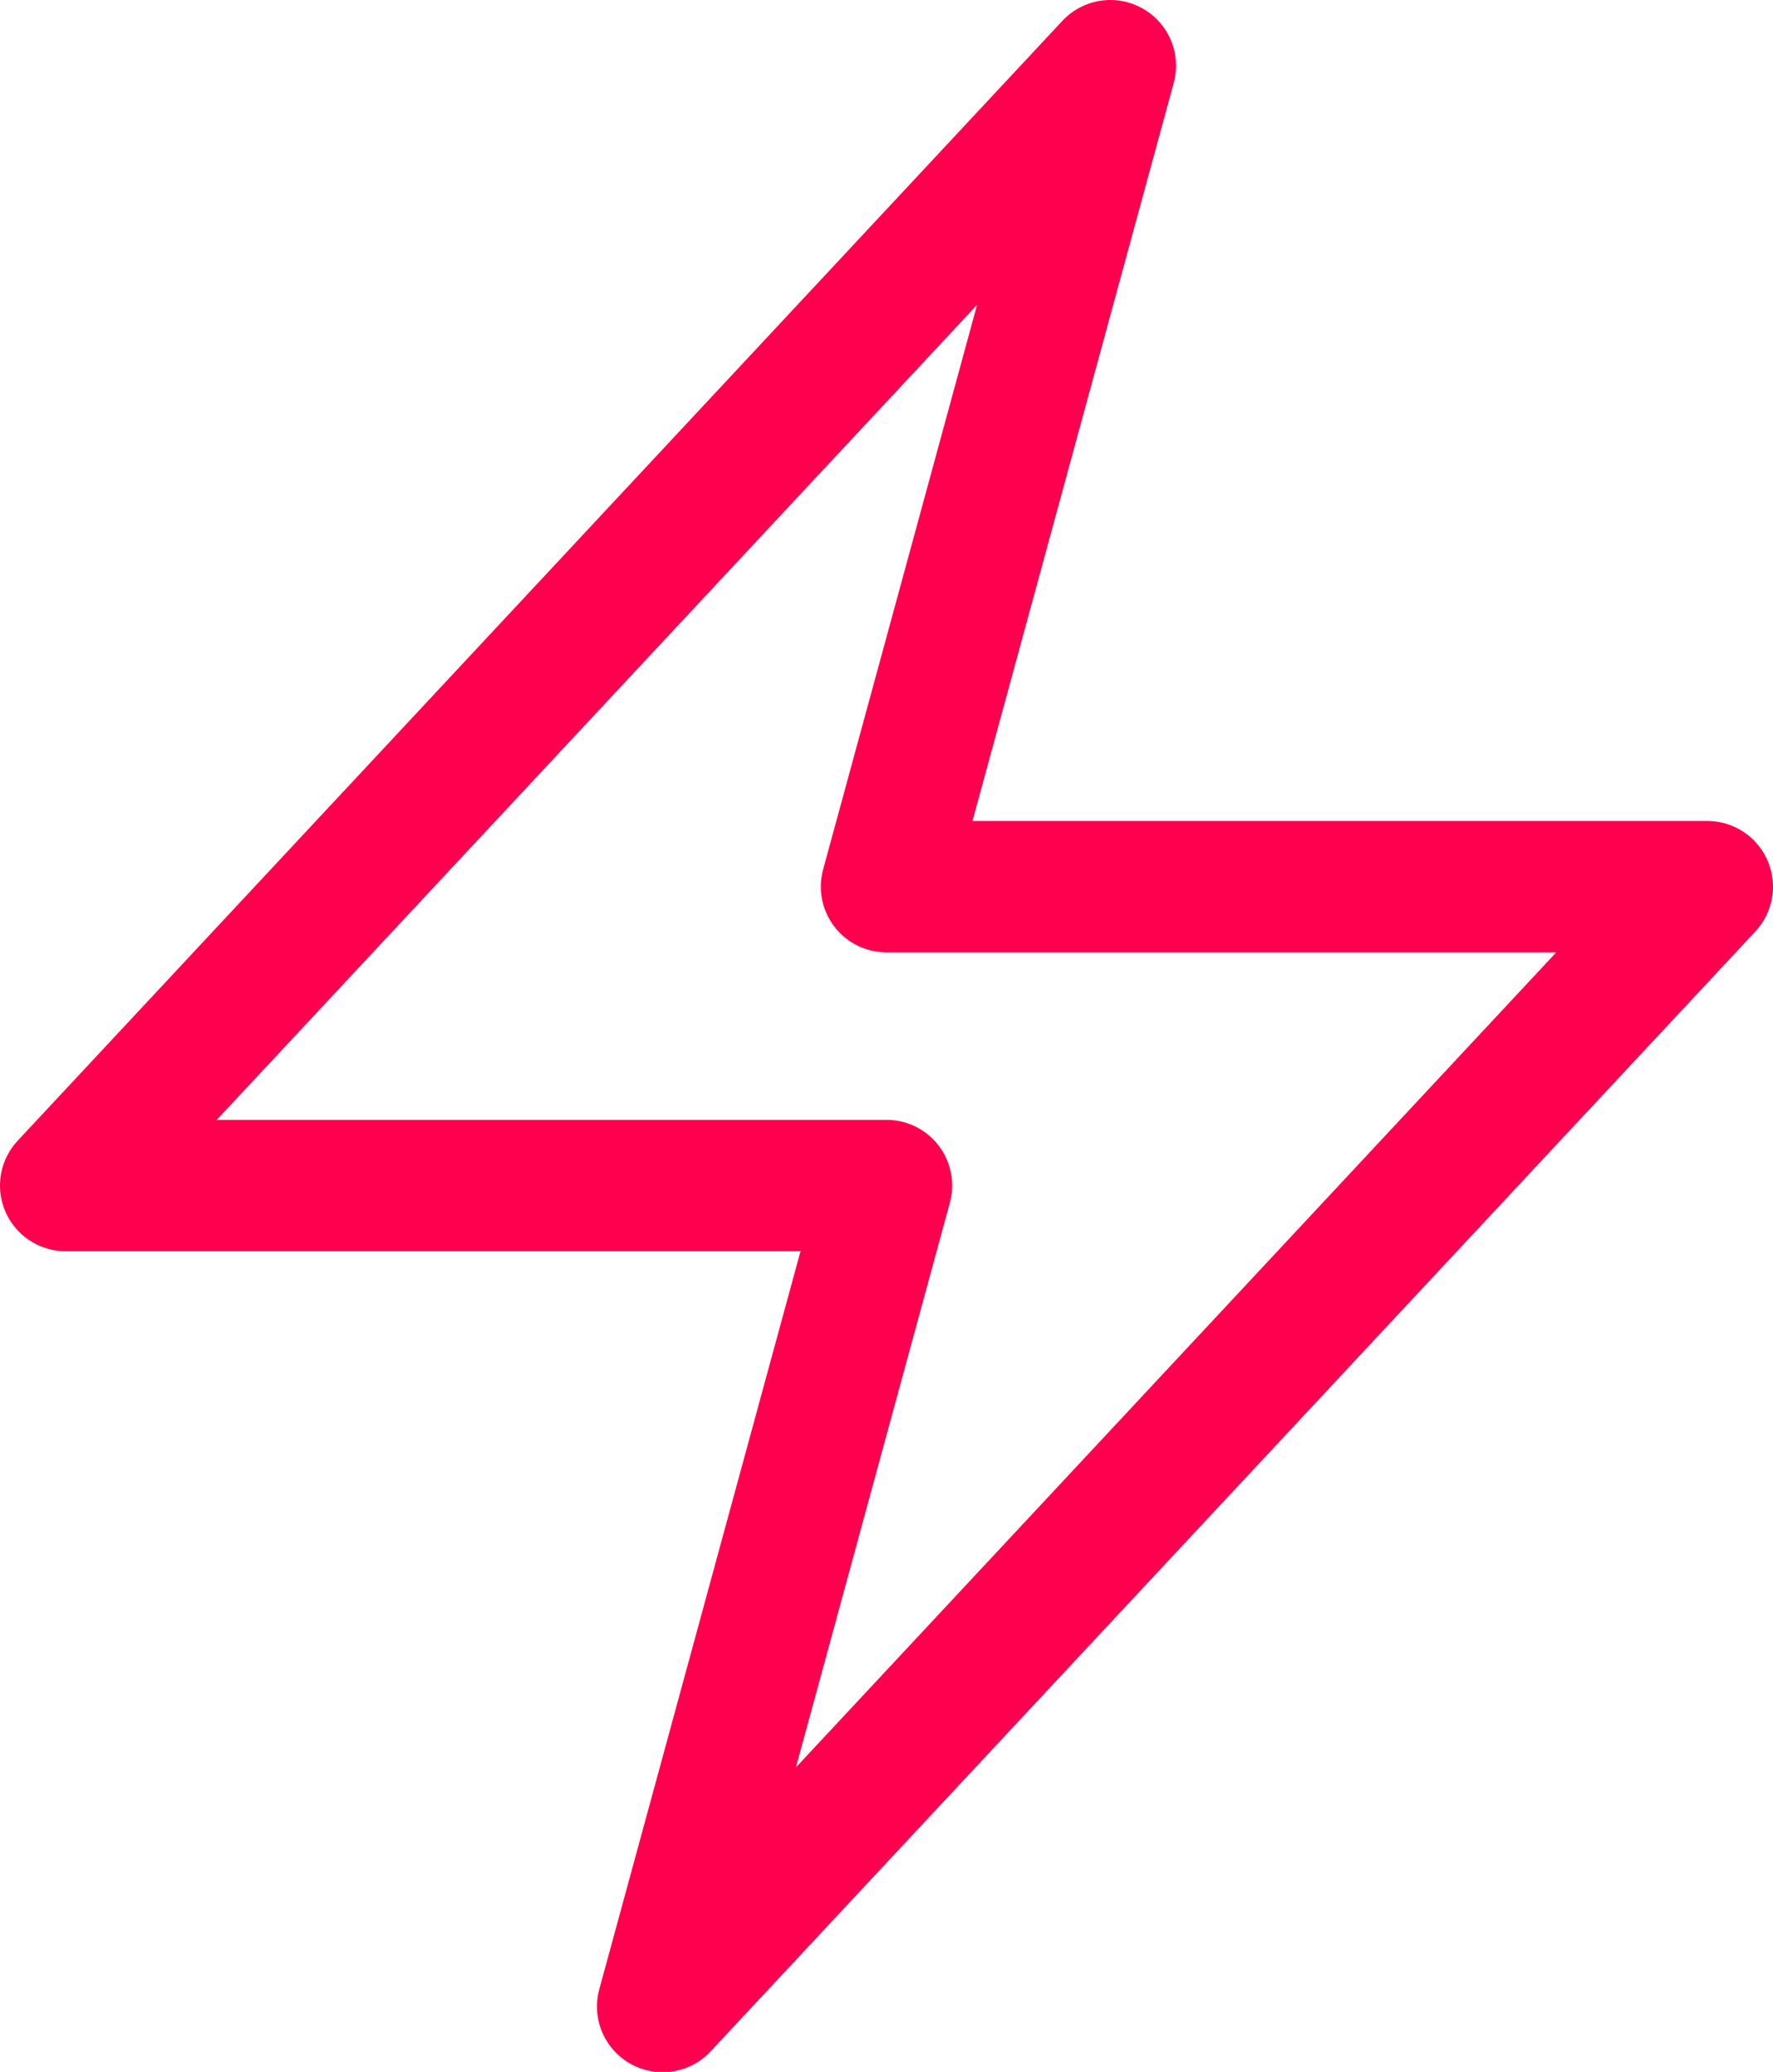 <svg xmlns="http://www.w3.org/2000/svg" width="27" height="31.545" viewBox="0 0 27 31.545">
  <path id="bolt" d="M3.75,19.3,19.659,2.25,16.25,14.75h12.5L12.841,31.8,16.25,19.3Z" transform="translate(-2.75 -1.25)" fill="none" stroke="#ff004e" stroke-linecap="round" stroke-linejoin="round" stroke-width="2"/>
</svg>
